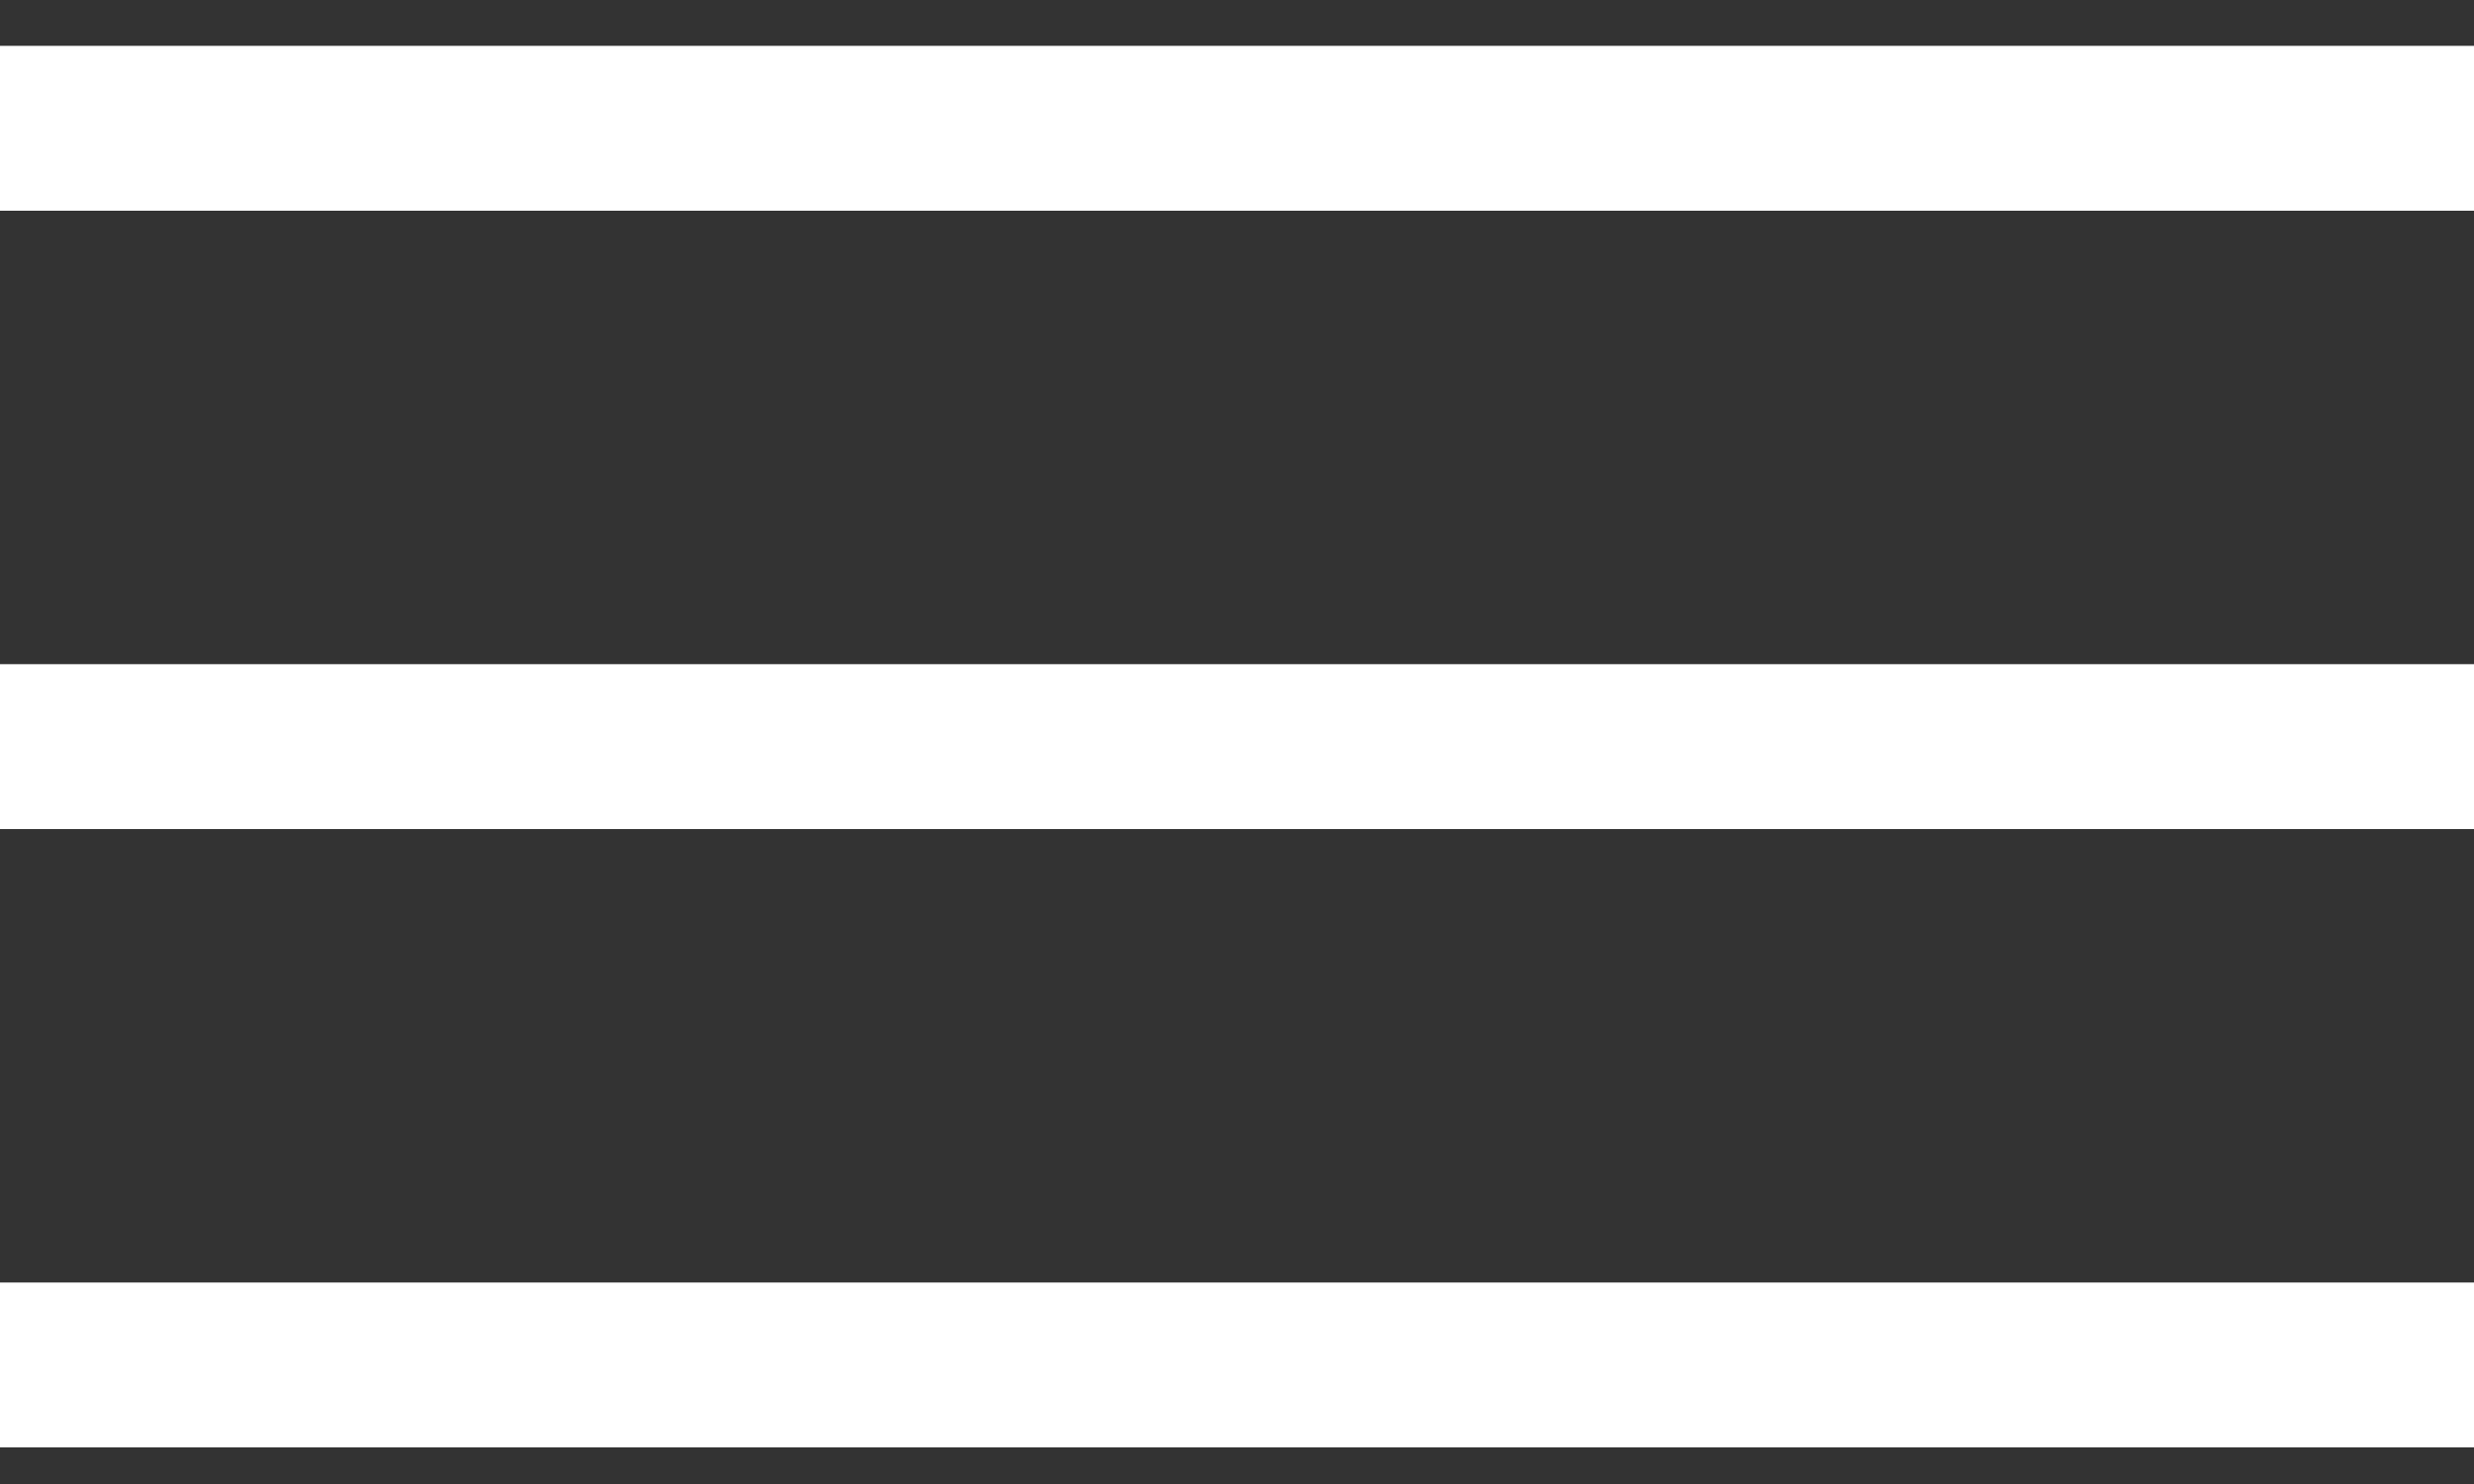 <svg xmlns="http://www.w3.org/2000/svg" width="30" height="18" viewBox="0 0 30 18" fill="none"><rect x="0" y="0" width="30" height="18" fill="#333333" stroke="none"/><line y1="1.556" x2="30" y2="1.556" stroke="white" stroke-width="2"></line><line y1="9.056" x2="30" y2="9.056" stroke="white" stroke-width="2"></line><line y1="16.556" x2="30" y2="16.556" stroke="white" stroke-width="2"></line></svg>